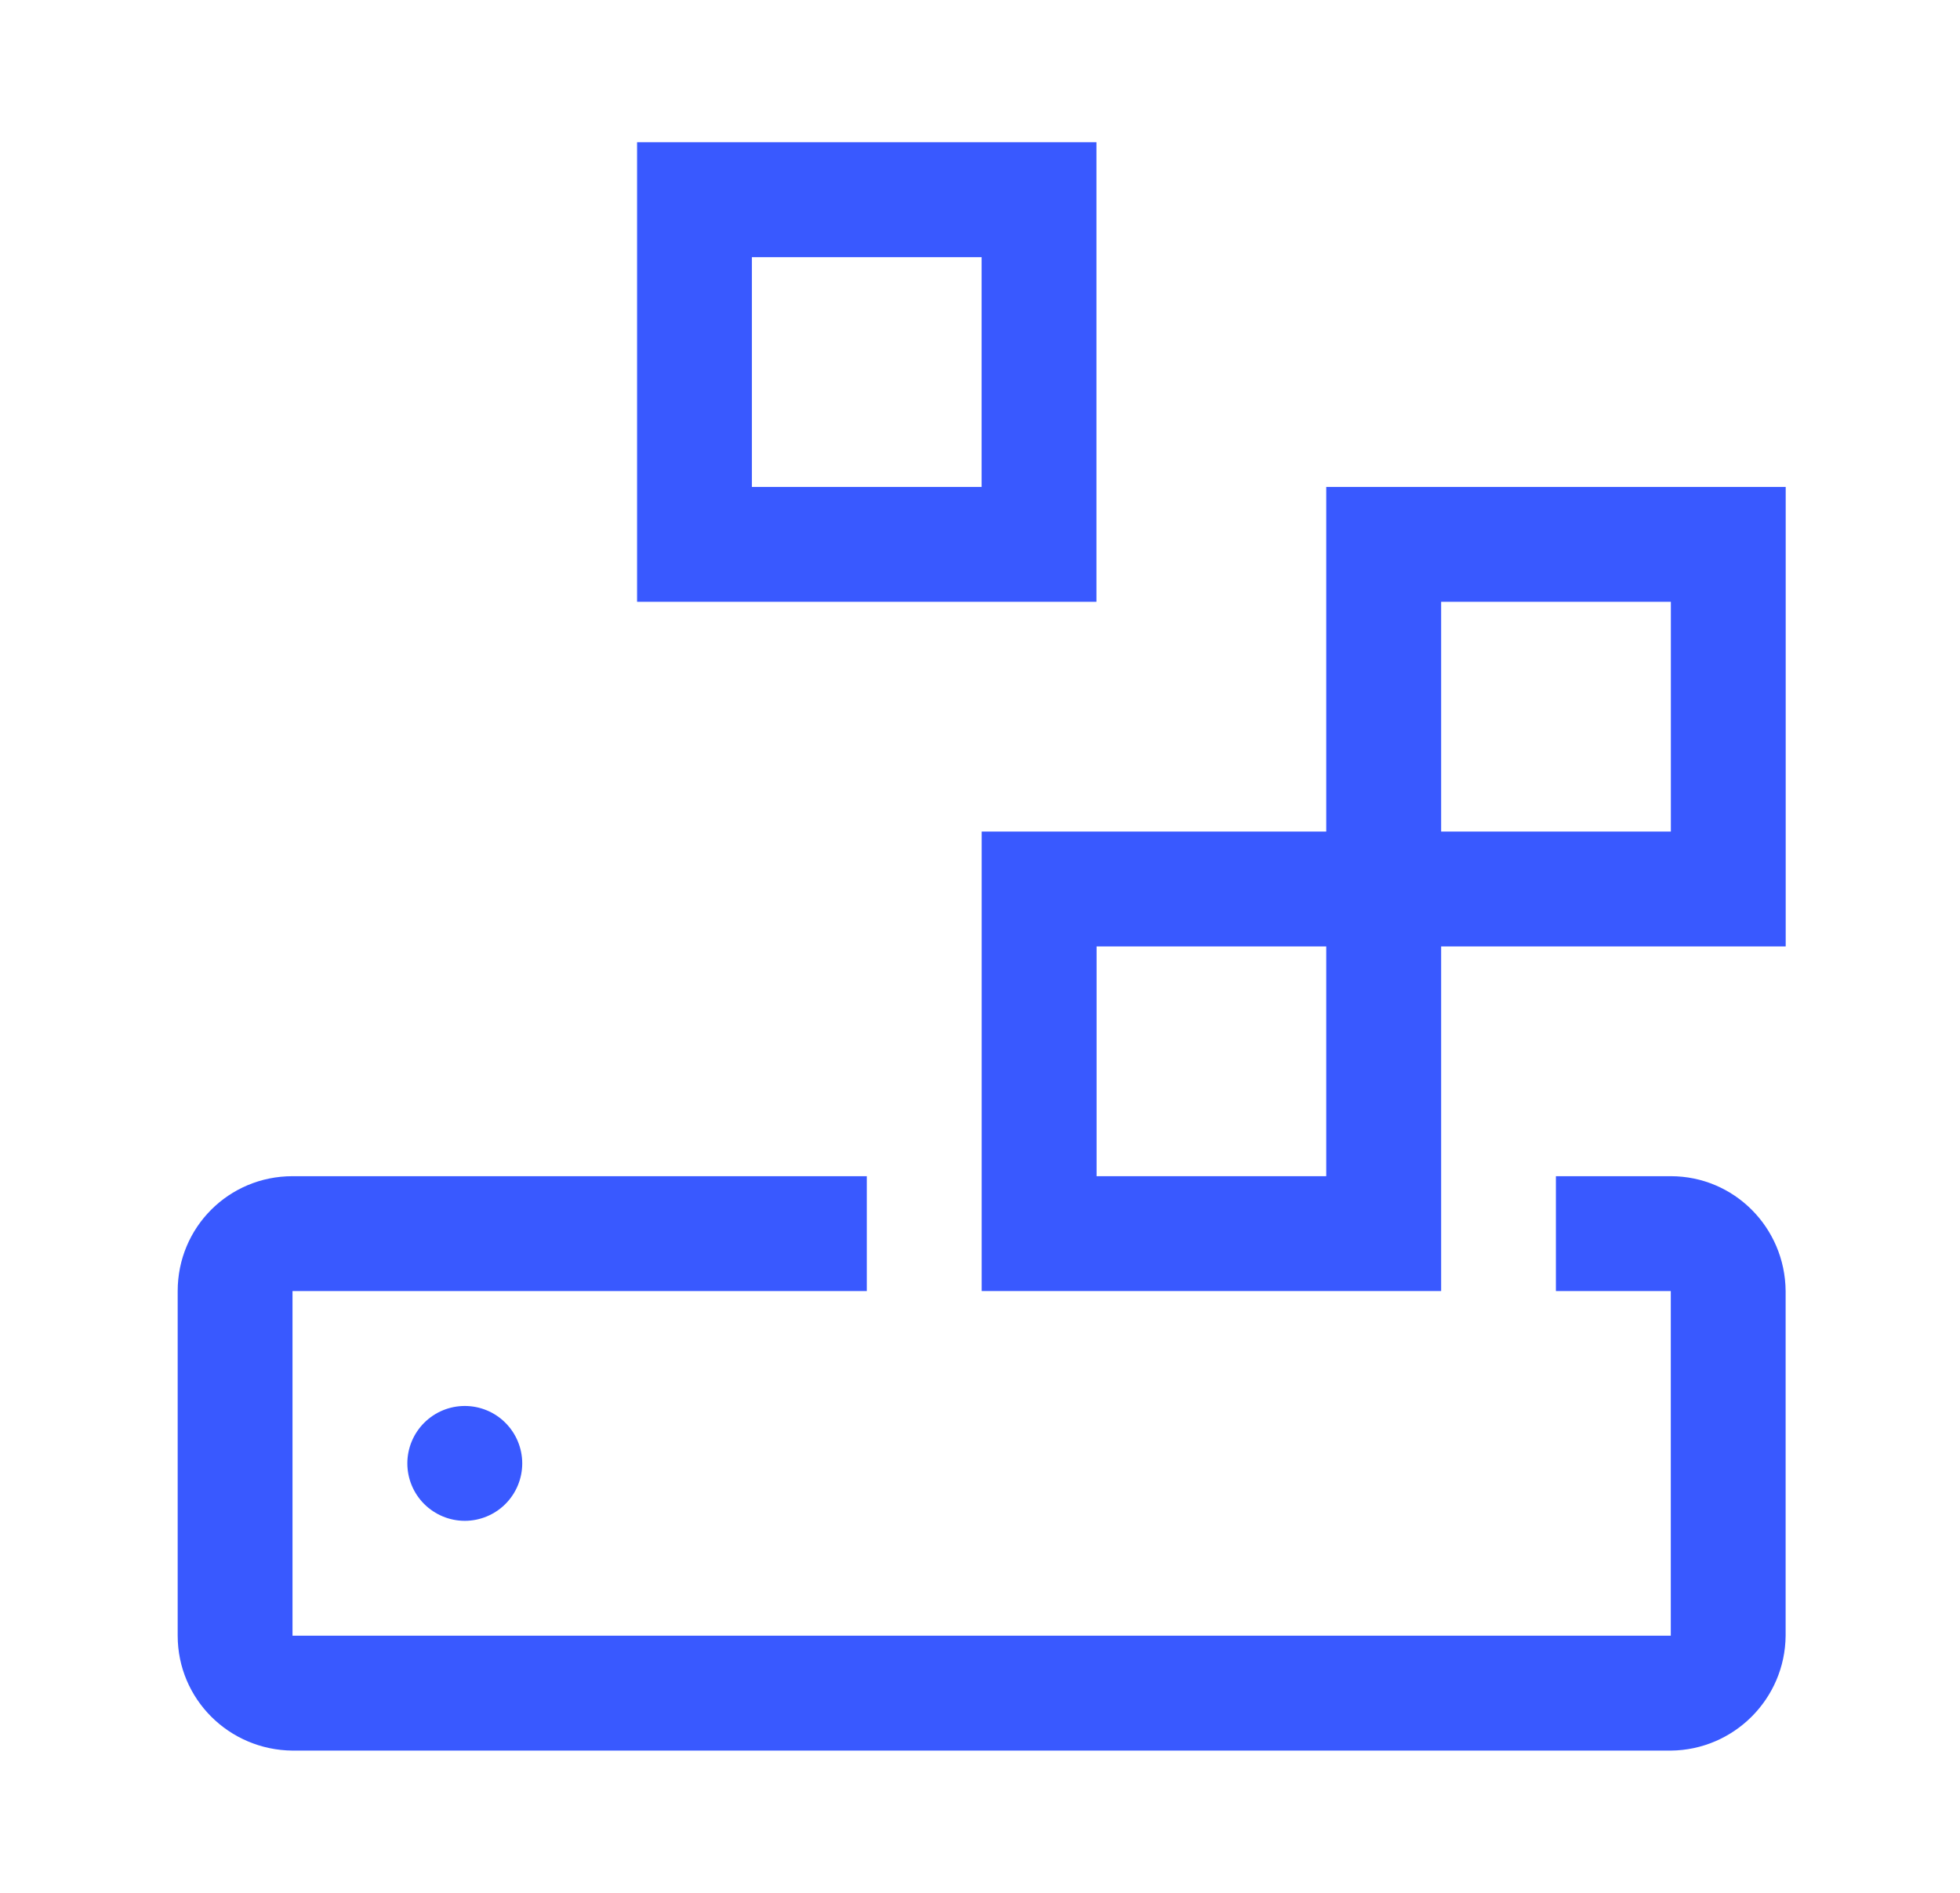 <svg width="29" height="28" viewBox="0 0 29 28" fill="none" xmlns="http://www.w3.org/2000/svg">
<mask id="mask0_1515_4878" style="mask-type:luminance" maskUnits="userSpaceOnUse" x="0" y="0" width="29" height="28">
<path d="M28.12 0.405H0.93V27.595H28.12V0.405Z" fill="white"/>
</mask>
<g mask="url(#mask0_1515_4878)">
<path d="M24.721 17.399H23.021V19.098H24.721V24.196H4.328V19.098H12.825V17.399H4.328C3.385 17.399 2.629 18.155 2.629 19.098V24.196C2.629 25.131 3.385 25.887 4.328 25.896H24.721C25.655 25.887 26.412 25.131 26.42 24.196V19.098C26.412 18.155 25.655 17.399 24.721 17.399Z" fill="#3959FF"/>
<path d="M6.877 20.798C6.652 20.798 6.436 20.887 6.276 21.047C6.117 21.206 6.027 21.422 6.027 21.647C6.027 21.873 6.117 22.089 6.276 22.248C6.436 22.407 6.652 22.497 6.877 22.497C7.102 22.497 7.319 22.407 7.478 22.248C7.637 22.089 7.727 21.873 7.727 21.647C7.727 21.422 7.637 21.206 7.478 21.047C7.319 20.887 7.102 20.798 6.877 20.798Z" fill="#3959FF"/>
<path d="M26.421 7.203H19.623V12.301H14.525V19.098H21.323V14H26.421V7.203ZM19.623 17.399H16.225V14H19.623V17.399ZM24.722 12.301H21.323V8.902H24.722V12.301Z" fill="#3959FF"/>
<path d="M16.223 8.902H9.426V2.104H16.223V8.902ZM11.125 7.203H14.524V3.804H11.125V7.203Z" fill="#3959FF"/>
</g>
</svg>
